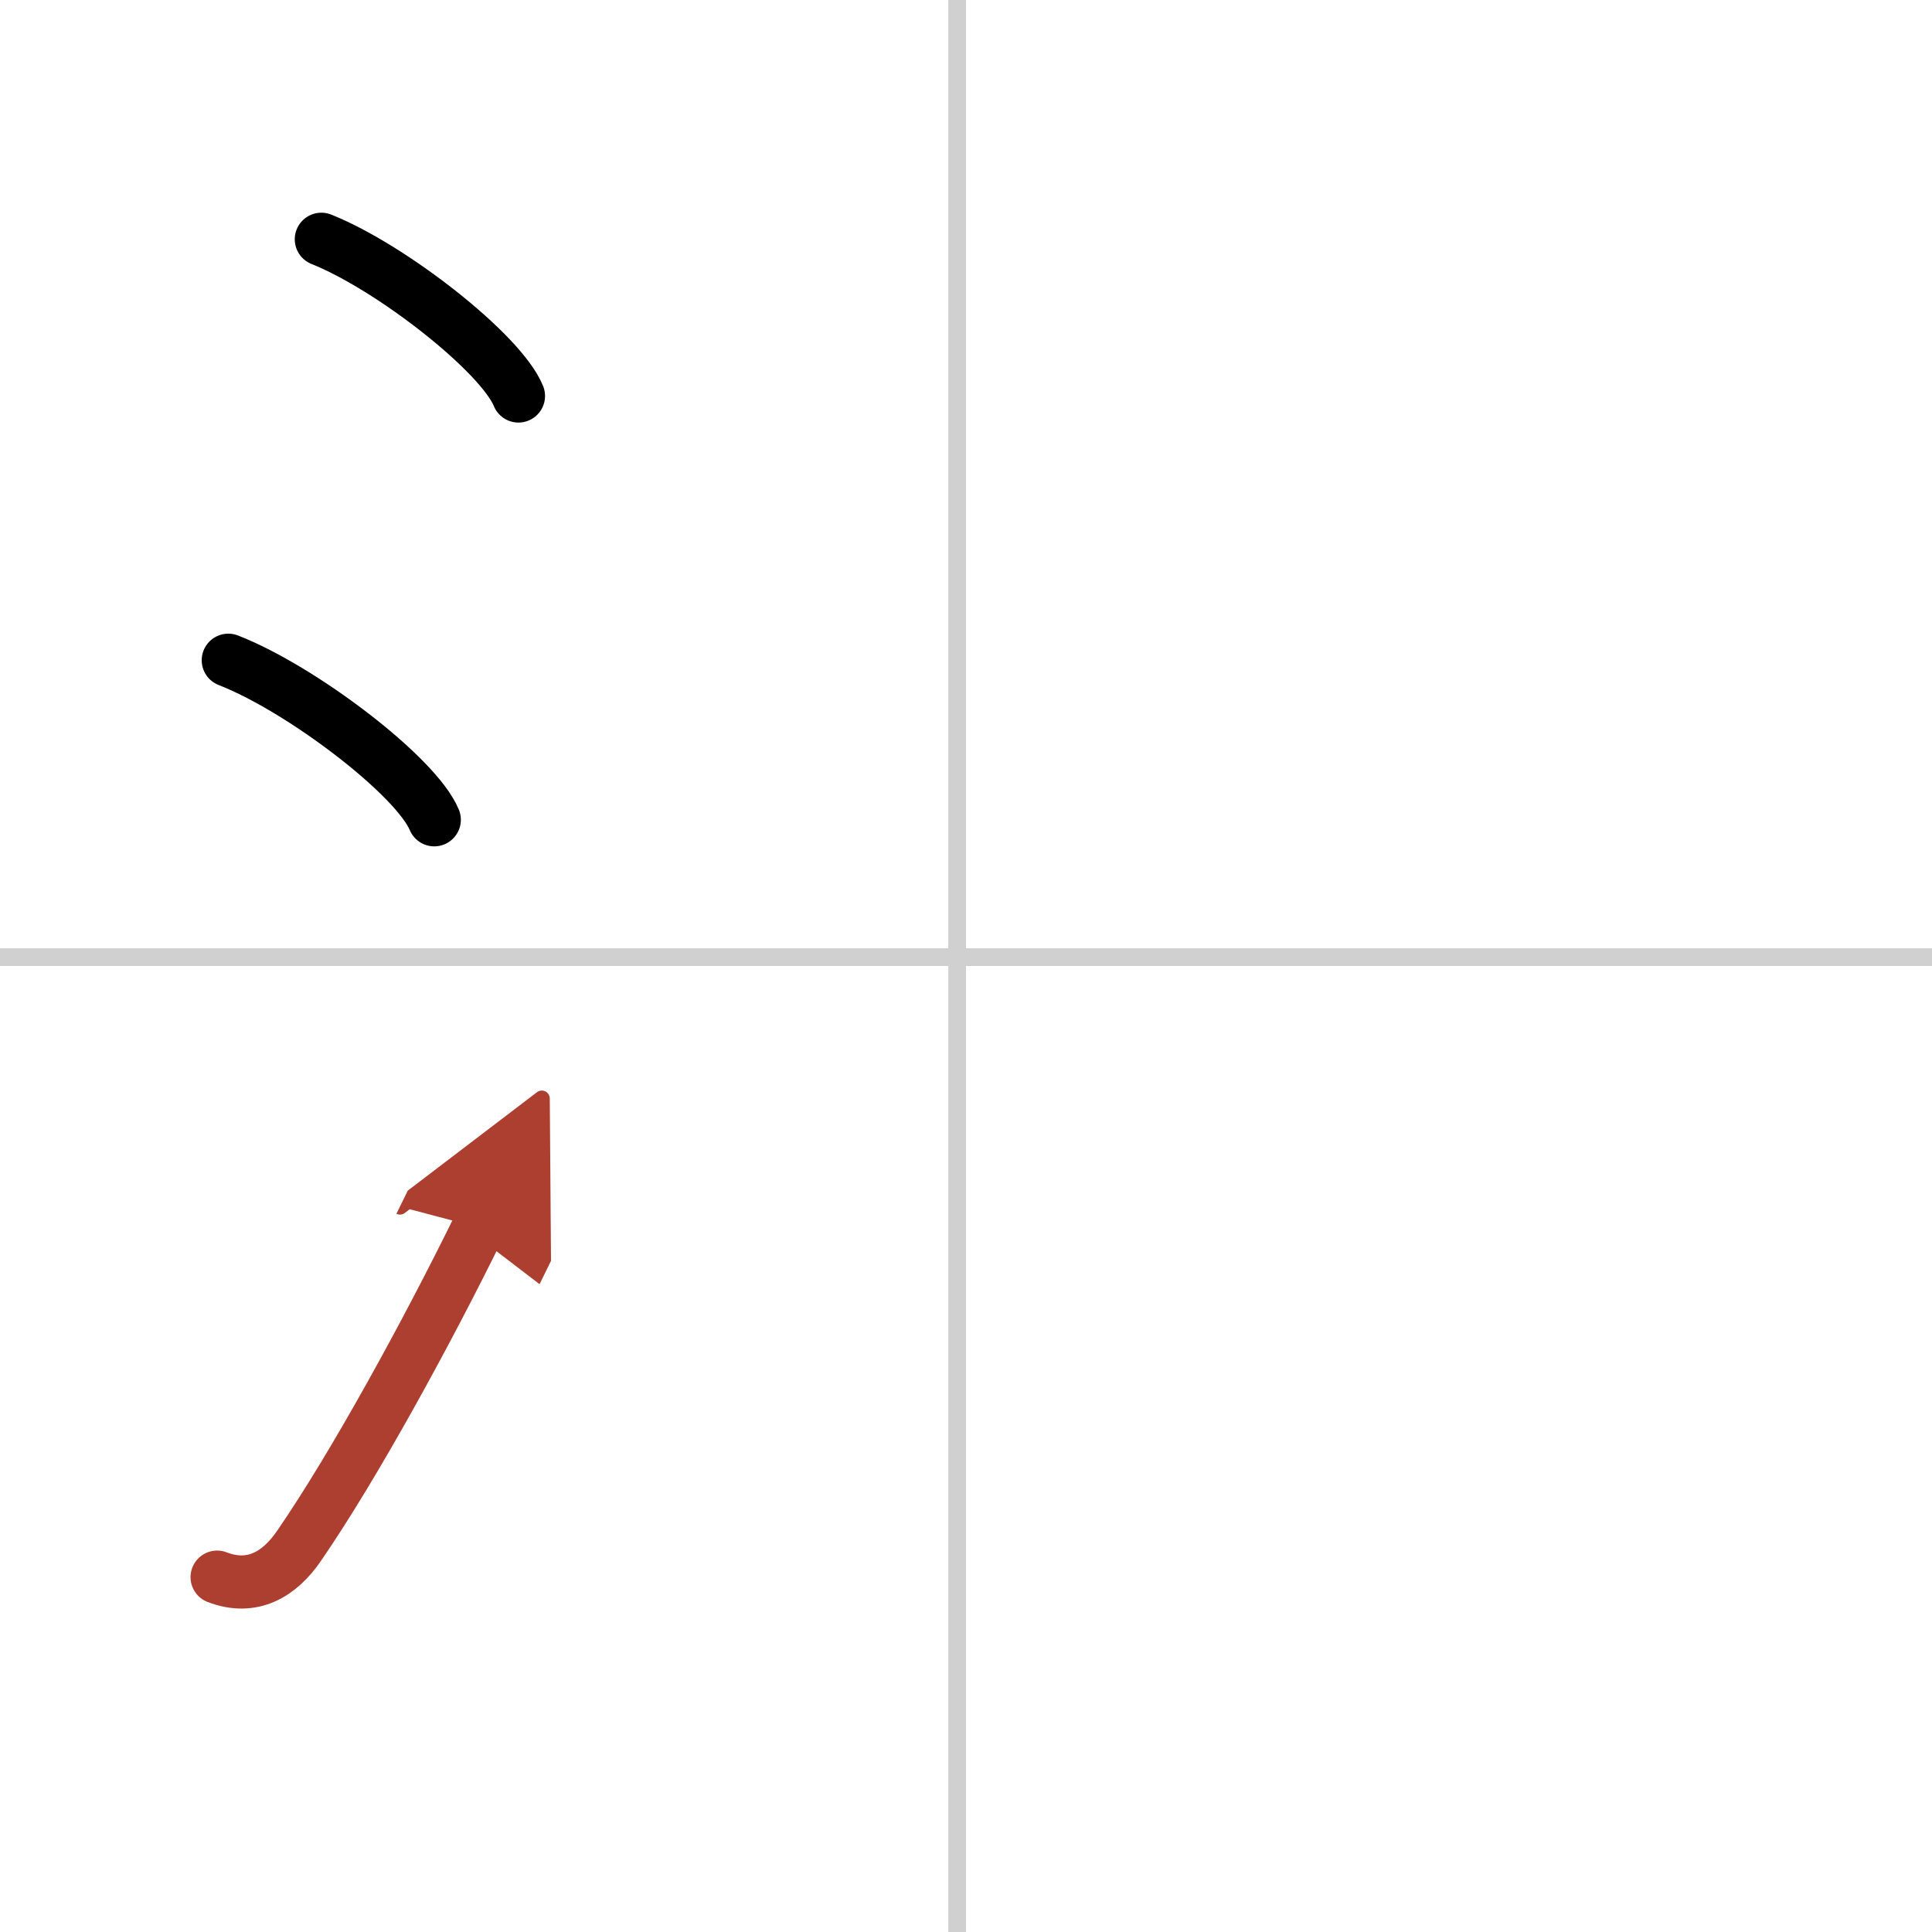<svg width="400" height="400" viewBox="0 0 109 109" xmlns="http://www.w3.org/2000/svg"><defs><marker id="a" markerWidth="4" orient="auto" refX="1" refY="5" viewBox="0 0 10 10"><polyline points="0 0 10 5 0 10 1 5" fill="#ad3f31" stroke="#ad3f31"/></marker></defs><g fill="none" stroke="#000" stroke-linecap="round" stroke-linejoin="round" stroke-width="3"><rect width="100%" height="100%" fill="#fff" stroke="#fff"/><line x1="54" x2="54" y2="109" stroke="#d0d0d0" stroke-width="1"/><line x2="109" y1="54" y2="54" stroke="#d0d0d0" stroke-width="1"/><path d="m18.13 13.5c3.92 1.56 10.13 6.41 11.12 8.84"/><path d="m12.88 37.25c4.1 1.59 10.6 6.53 11.62 9"/><path d="M12.25,88.98c2,0.77,3.53-0.18,4.61-1.75C20,82.67,24.14,75.08,27,69.25" marker-end="url(#a)" stroke="#ad3f31"/></g></svg>
